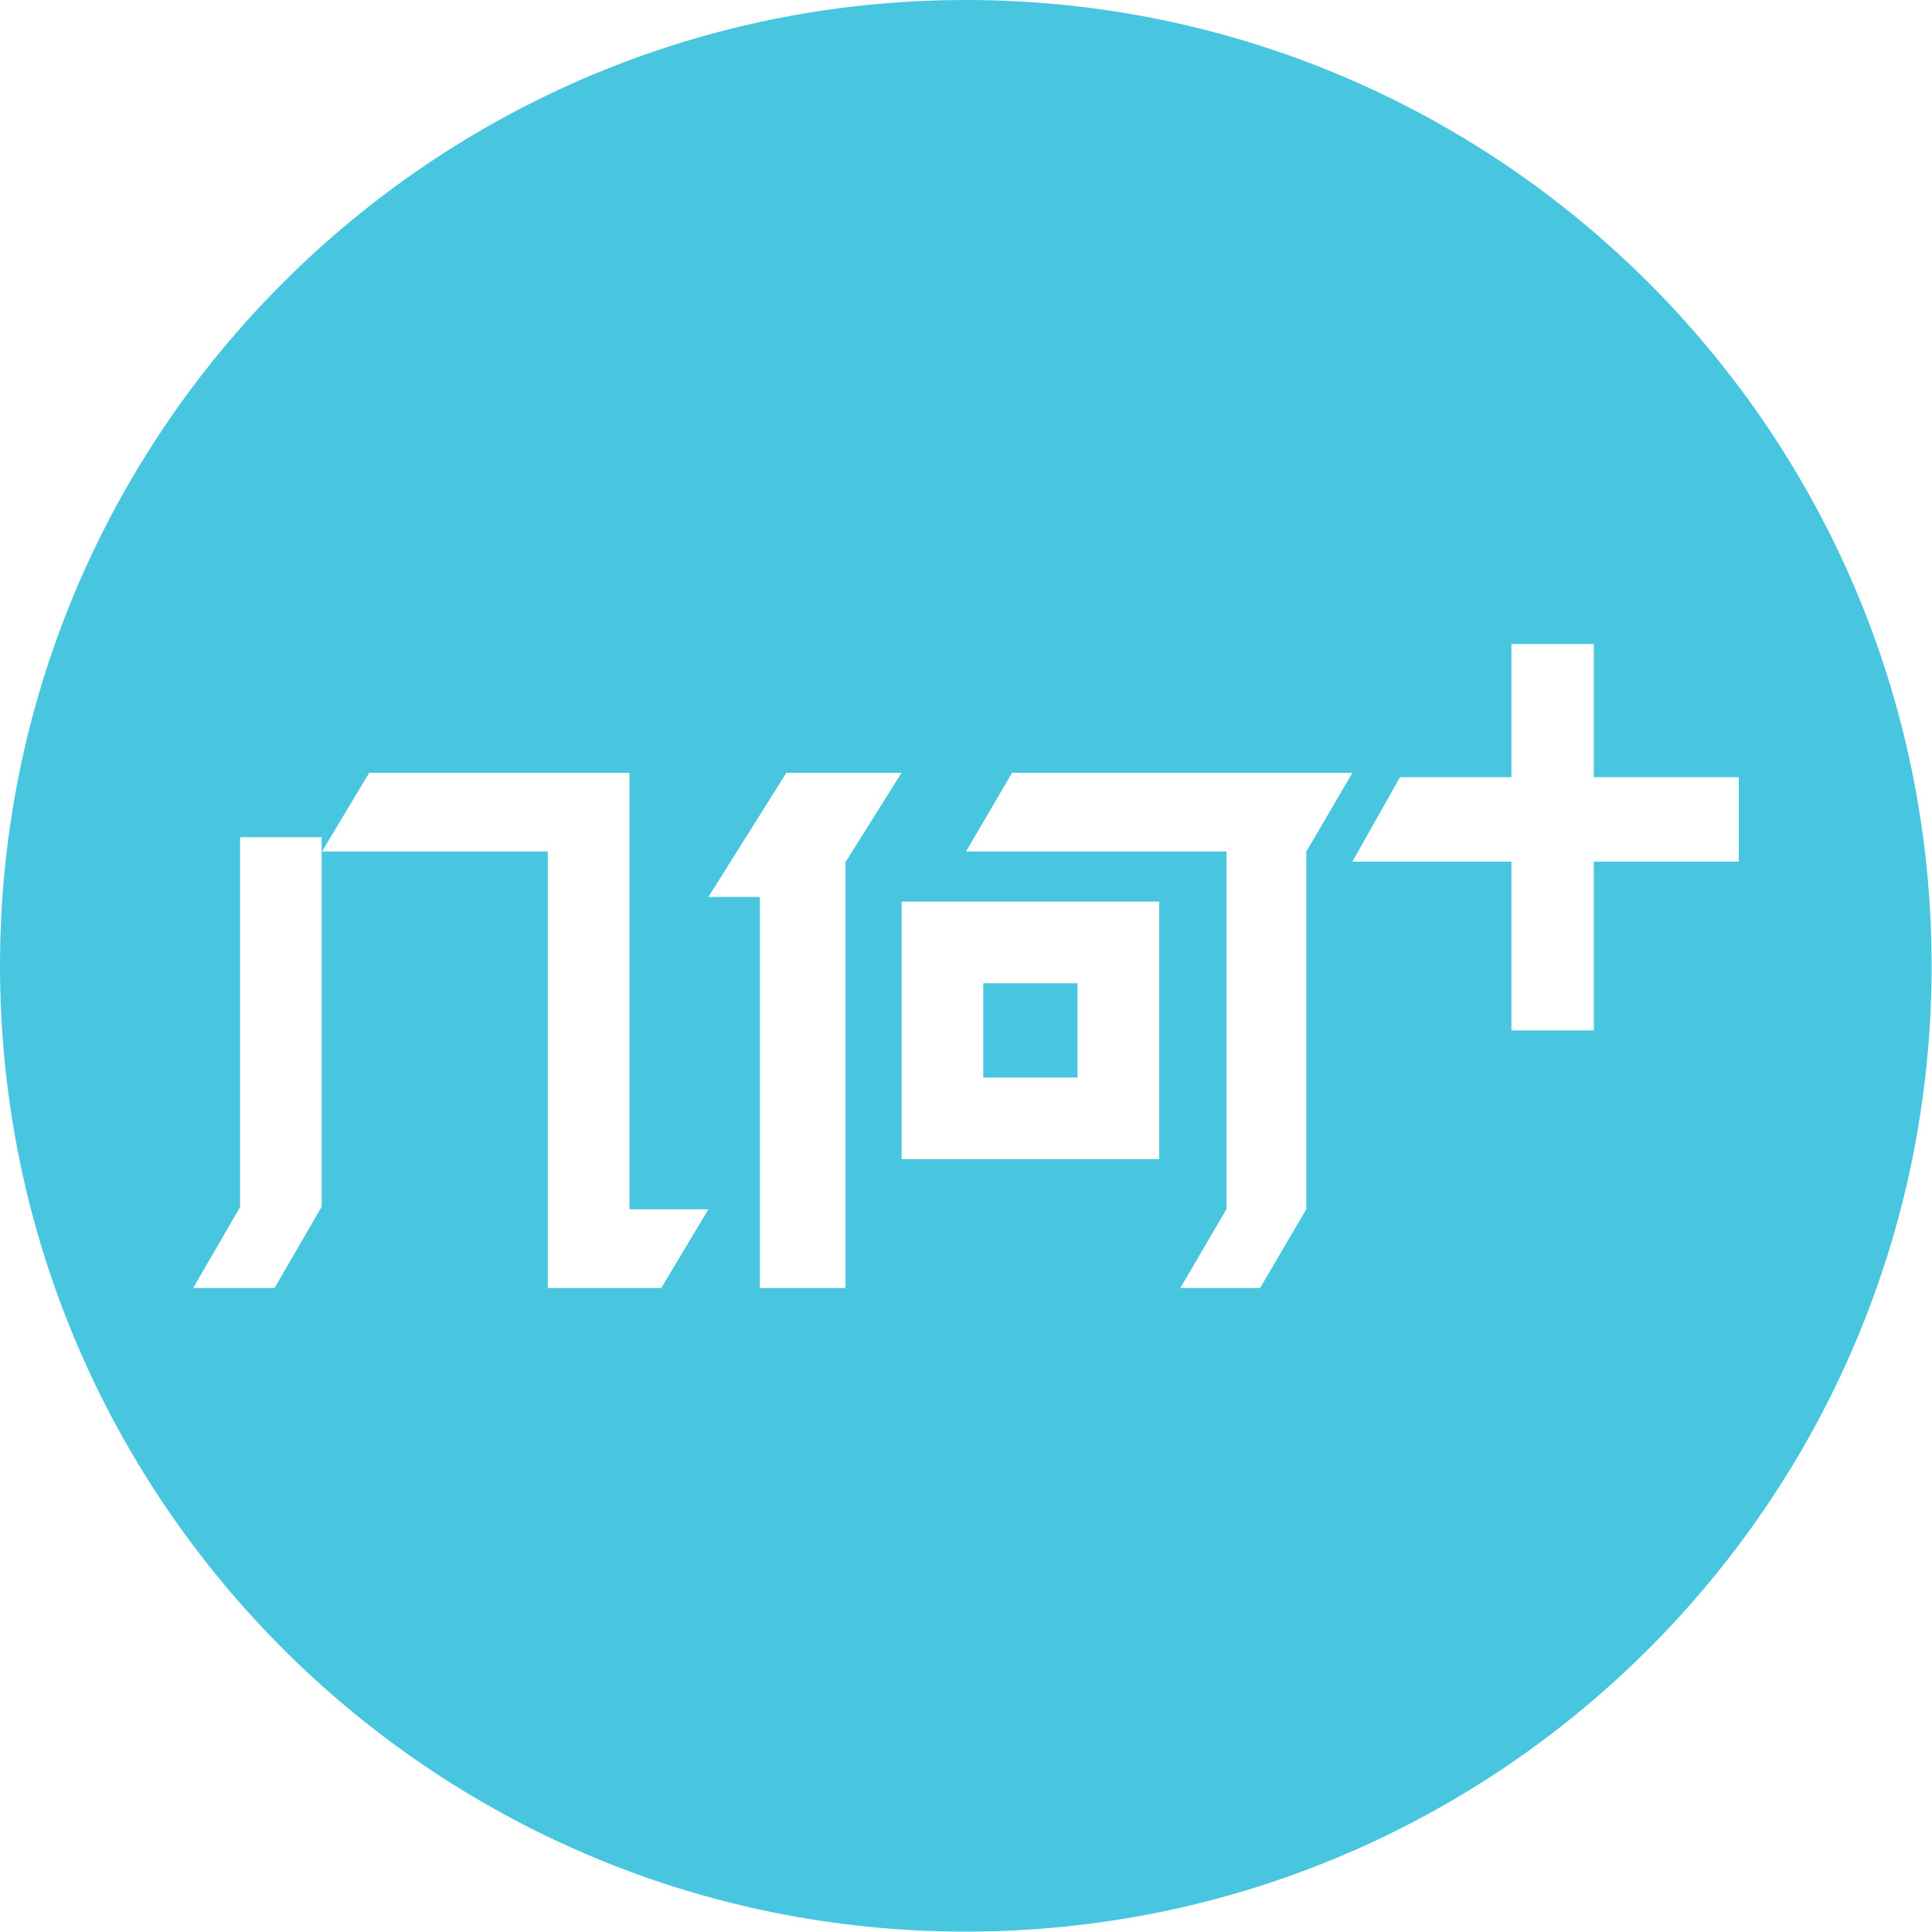 <?xml version="1.0" encoding="UTF-8"?>
<svg width="30px" height="30px" viewBox="0 0 30 30" version="1.1" xmlns="http://www.w3.org/2000/svg" xmlns:xlink="http://www.w3.org/1999/xlink">
    <!-- Generator: Sketch 57 (83077) - https://sketch.com -->
    <title>icon-jihe</title>
    <desc>Created with Sketch.</desc>
    <g id="组件" stroke="none" stroke-width="1" fill="none" fill-rule="evenodd">
        <g id="footer" transform="translate(-1640, -257)" fill-rule="nonzero">
            <g id="编组-7">
                <g id="编组-5备份" transform="translate(250, 218)">
                    <g id="icon-jihe" transform="translate(1390, 39)">
                        <rect id="矩形" fill="#000000" opacity="0" x="0" y="0" width="30" height="30"></rect>
                        <path d="M14.997,0 C23.28,0 29.994,6.714 29.994,14.997 C29.994,23.28 23.28,29.994 14.997,29.994 C6.714,29.994 -9.41469125e-14,23.28 -9.41469125e-14,14.997 C-9.41469125e-14,6.714 6.714,0 14.997,0 Z M14,12 L12.211,12 L11.799,12.656 L11.768,12.705 L11.443,13.222 L11.031,13.879 L11,13.928 L11.799,13.928 L11.799,20 L13.129,20 L13.129,13.388 L13.232,13.222 L13.557,12.705 L13.896,12.165 L14,12 Z M21,12 L15.716,12 L15.659,12.097 L15.303,12.705 L15,13.222 L19.045,13.222 L19.045,18.776 L19.043,18.778 L18.358,19.949 L18.328,20 L19.567,20 L20.283,18.778 L20.284,18.778 L20.284,13.223 L20.285,13.222 L20.588,12.705 L21,12.001 L21,12 Z M9.775,12 L5.733,12 L5.31,12.705 L5,13.222 L8.506,13.222 L8.506,20 L10.268,20 L11,18.778 L9.775,18.778 L9.775,12 Z M5,13 L3.728,13 L3.728,18.743 L3,20 L4.263,20 L4.995,18.738 L4.995,18.738 L4.995,13.008 L5,13 Z M18,14 L14,14 L14,18 L18,18 L18,14 Z M16.732,15.268 L16.732,16.732 L15.268,16.732 L15.268,15.268 L16.732,15.268 Z M24.749,10 L23.469,10 L23.469,12.068 L21.739,12.068 L21,13.379 L23.469,13.379 L23.469,16 L24.749,16 L24.749,13.379 L27,13.379 L27,12.068 L24.749,12.068 L24.749,10 Z" id="形状" fill="#49C6DF"></path>
                    </g>
                </g>
            </g>
        </g>
    </g>
</svg>